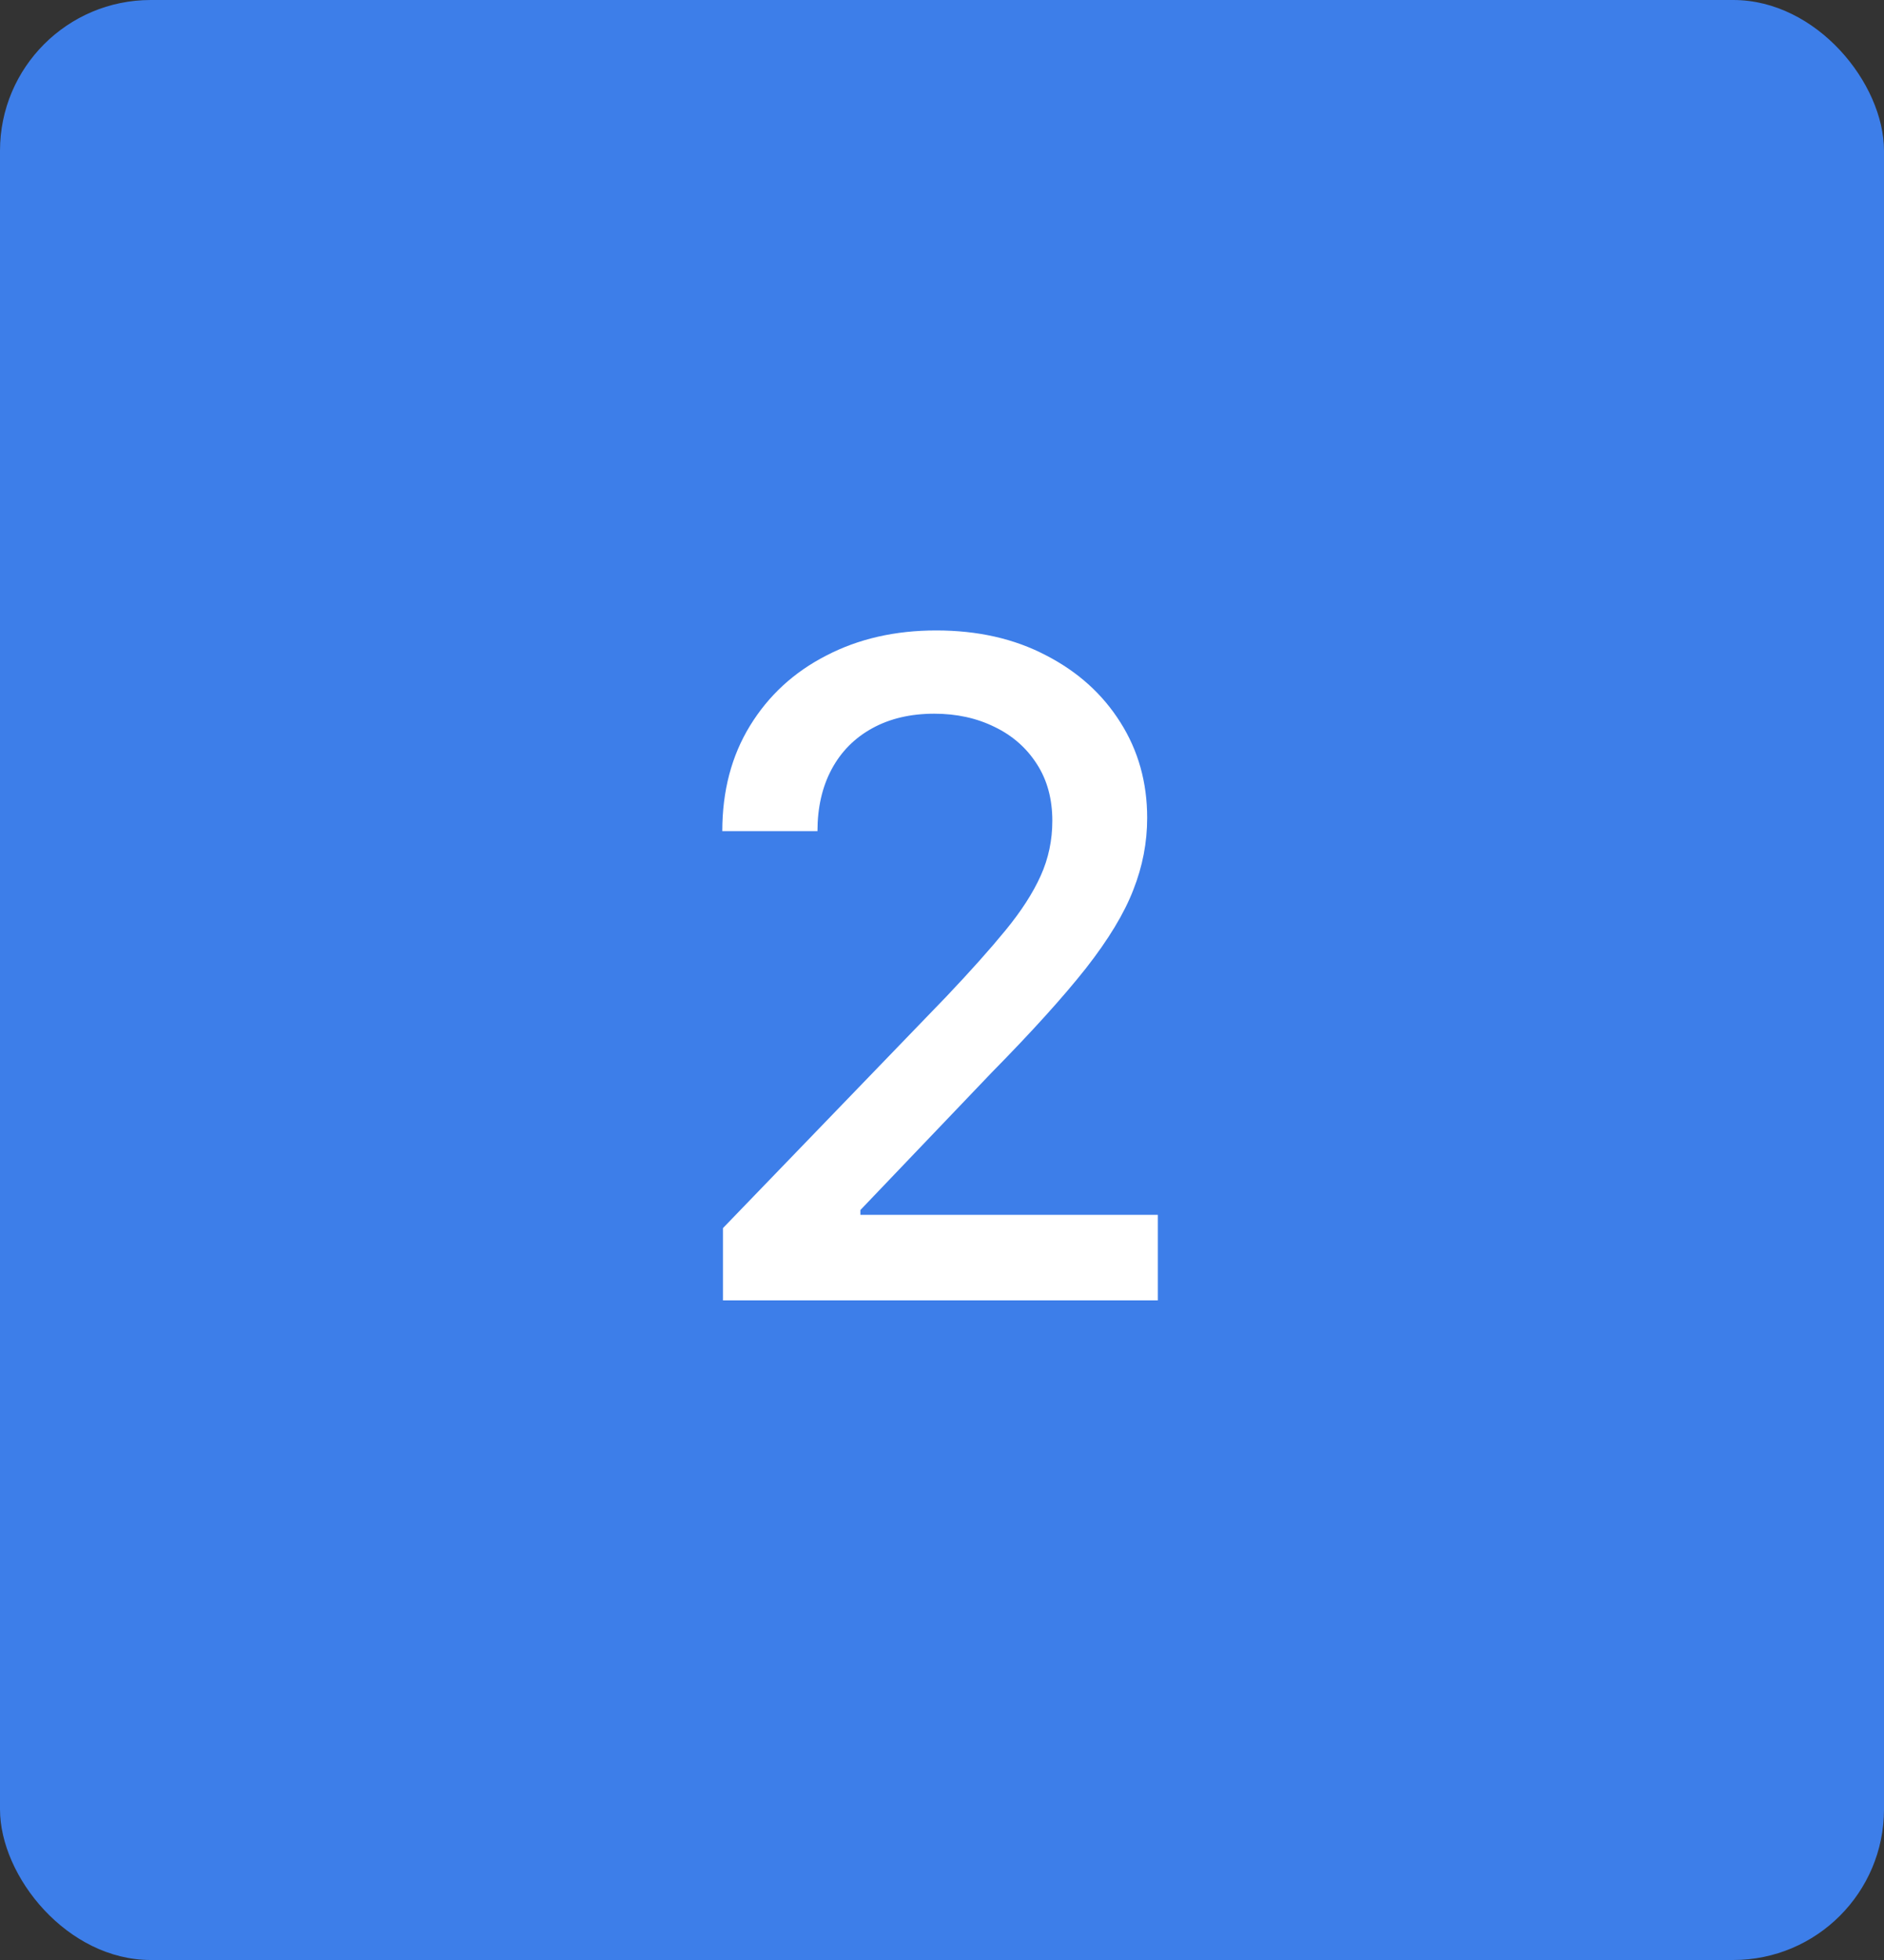 <?xml version="1.0" encoding="UTF-8"?> <svg xmlns="http://www.w3.org/2000/svg" width="50" height="52" viewBox="0 0 50 52" fill="none"><rect x="0" y="0" width="50" height="52" fill="#333333" stroke="none"/><rect width="50" height="52" rx="4" fill="#3D7EE9"></rect><path d="M19.187 34.5V32.582L25.12 26.435C25.753 25.767 26.276 25.182 26.687 24.68C27.104 24.172 27.415 23.689 27.62 23.233C27.826 22.776 27.928 22.291 27.928 21.777C27.928 21.195 27.791 20.693 27.517 20.27C27.243 19.842 26.869 19.514 26.396 19.286C25.922 19.052 25.388 18.935 24.795 18.935C24.167 18.935 23.619 19.063 23.151 19.32C22.683 19.577 22.323 19.939 22.072 20.407C21.821 20.875 21.695 21.423 21.695 22.051H19.169C19.169 20.984 19.415 20.051 19.906 19.252C20.397 18.452 21.07 17.833 21.926 17.394C22.783 16.948 23.756 16.726 24.846 16.726C25.948 16.726 26.918 16.945 27.757 17.385C28.602 17.819 29.261 18.412 29.735 19.166C30.209 19.914 30.445 20.758 30.445 21.7C30.445 22.351 30.323 22.987 30.077 23.609C29.837 24.232 29.418 24.925 28.819 25.69C28.219 26.449 27.386 27.371 26.319 28.455L22.834 32.103V32.231H30.728V34.5H19.187Z" fill="white"></path></svg> 